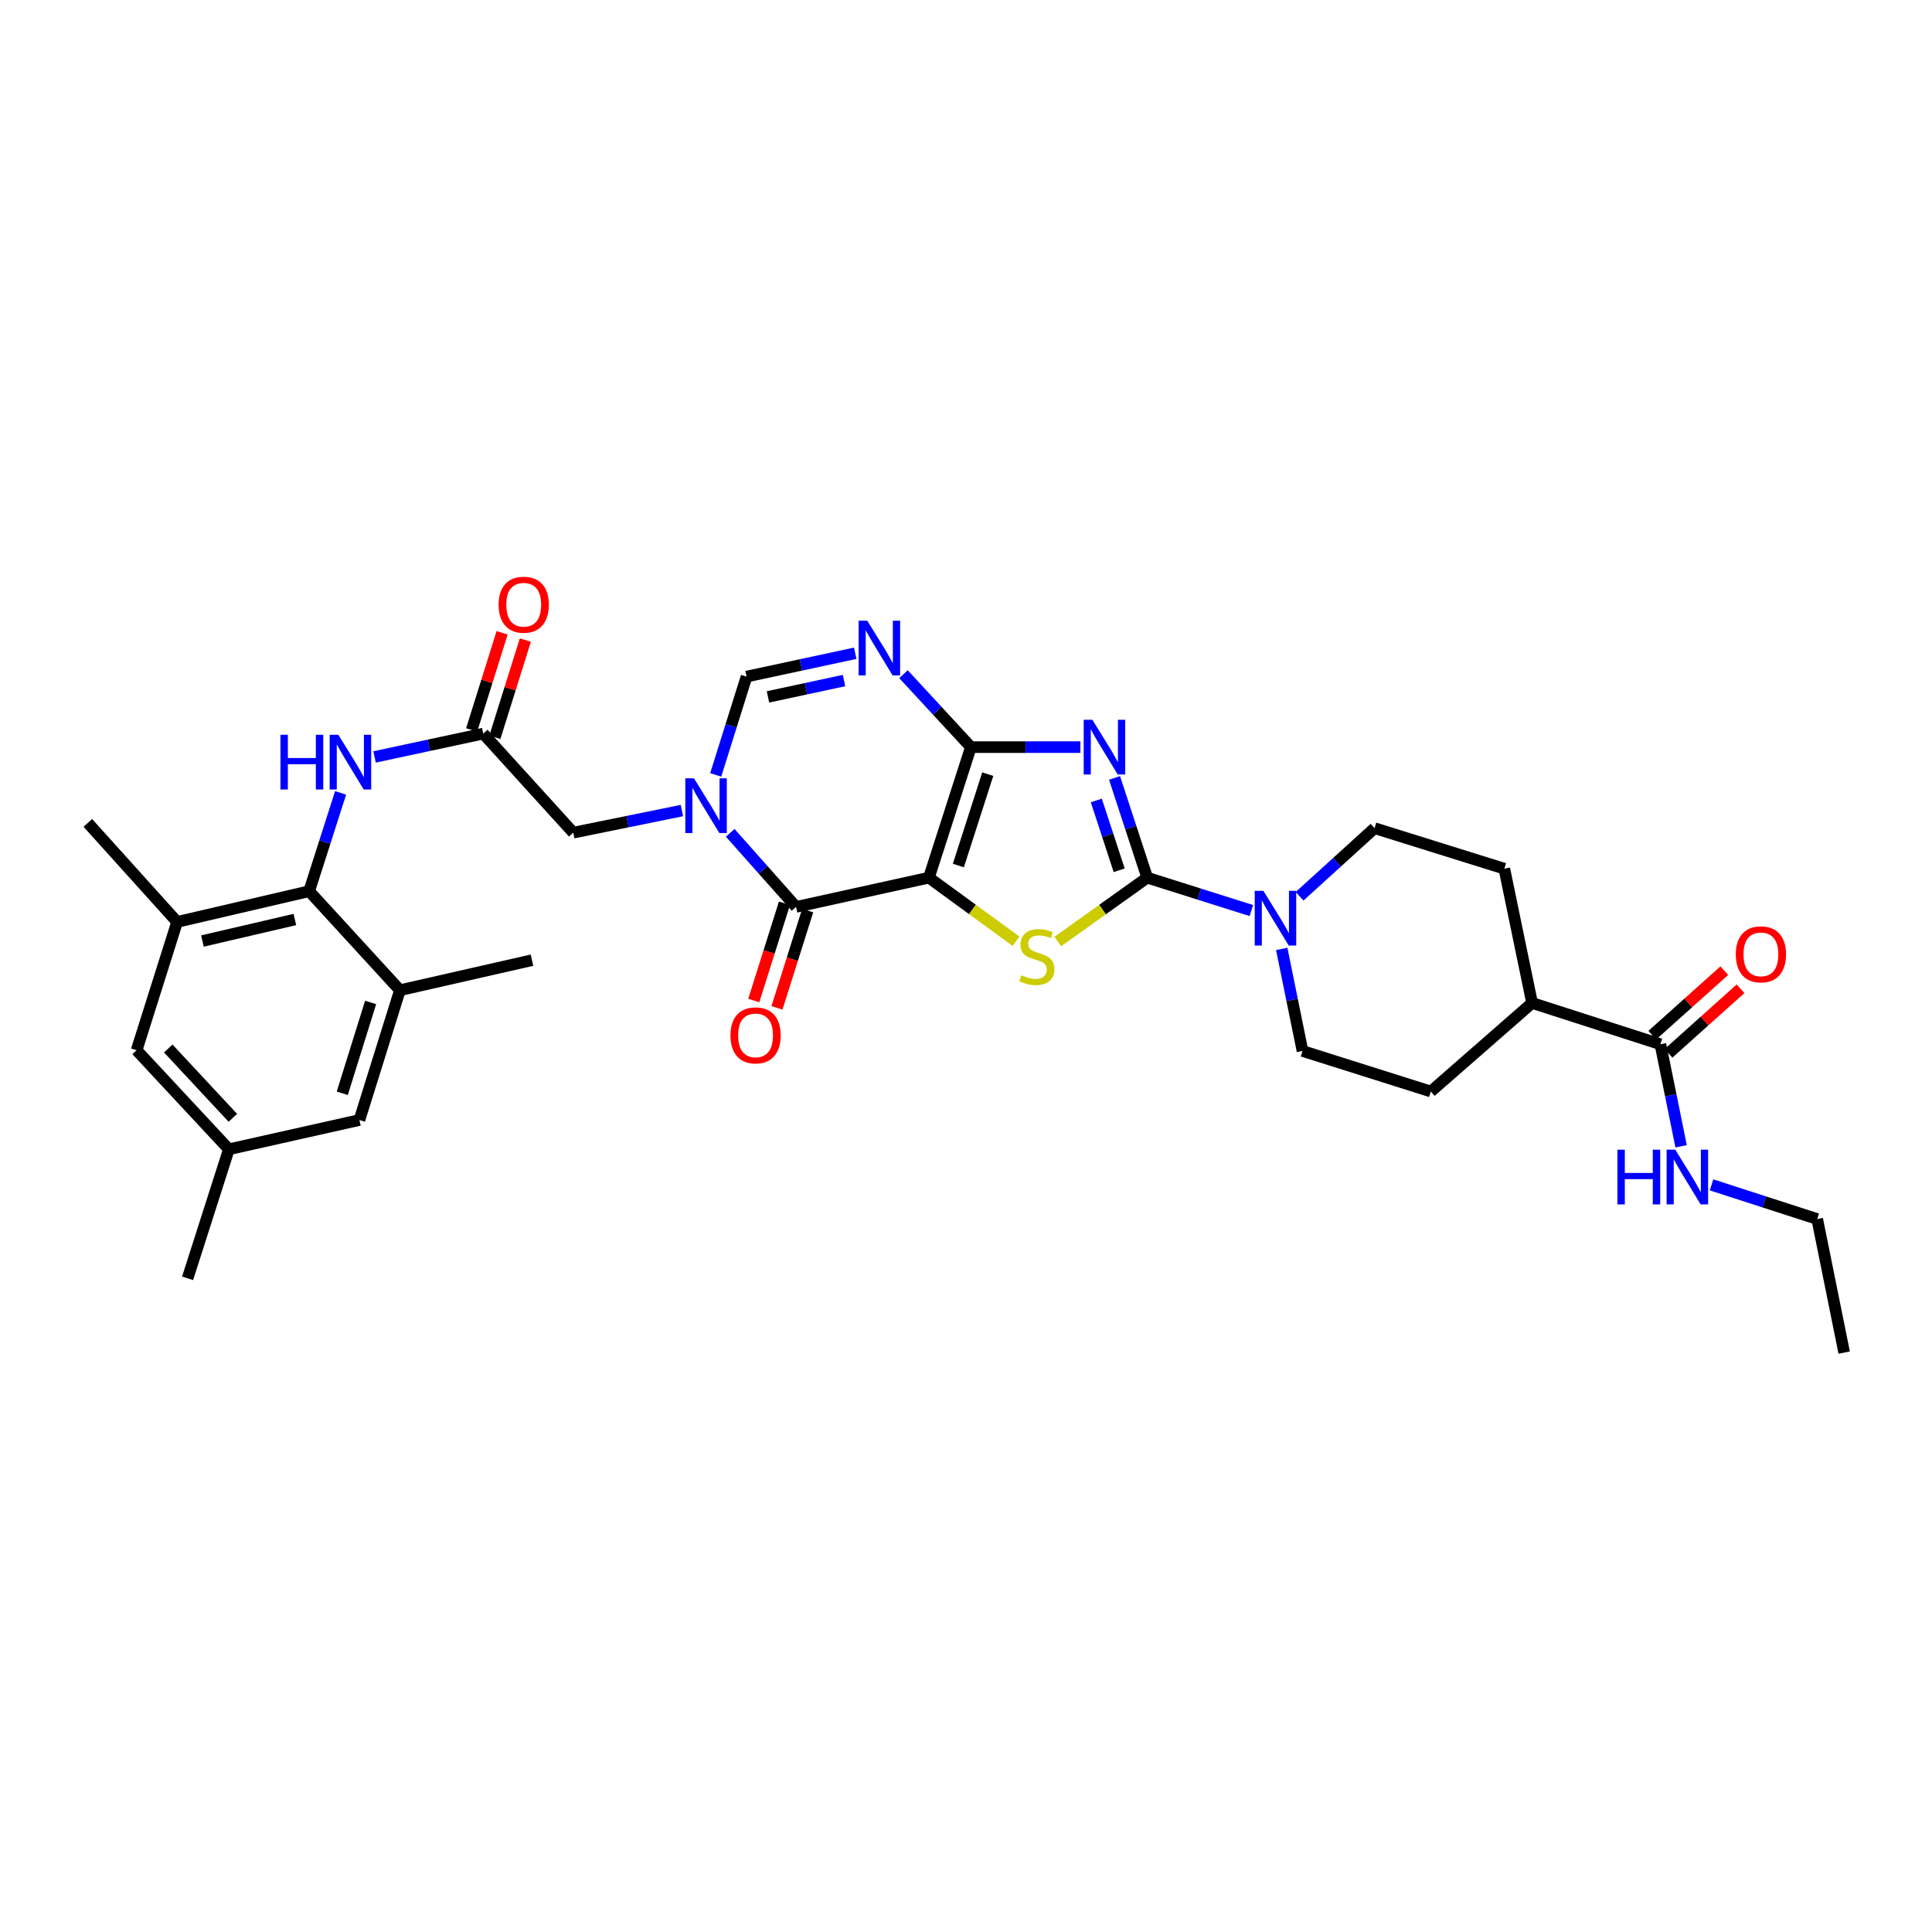 <?xml version='1.0' encoding='iso-8859-1'?>
<svg version='1.1' baseProfile='full'
              xmlns='http://www.w3.org/2000/svg'
                      xmlns:rdkit='http://www.rdkit.org/xml'
                      xmlns:xlink='http://www.w3.org/1999/xlink'
                  xml:space='preserve'
width='1000px' height='1000px' viewBox='0 0 1000 1000'>
<!-- END OF HEADER -->
<rect style='opacity:1.0;fill:#FFFFFF;stroke:none' width='1000' height='1000' x='0' y='0'> </rect>
<path class='bond-0' d='M 480.795,454.276 L 502.527,386.708' style='fill:none;fill-rule:evenodd;stroke:#000000;stroke-width:6px;stroke-linecap:butt;stroke-linejoin:miter;stroke-opacity:1' />
<path class='bond-0' d='M 496.048,447.998 L 511.26,400.701' style='fill:none;fill-rule:evenodd;stroke:#000000;stroke-width:6px;stroke-linecap:butt;stroke-linejoin:miter;stroke-opacity:1' />
<path class='bond-3' d='M 480.795,454.276 L 503.337,470.724' style='fill:none;fill-rule:evenodd;stroke:#000000;stroke-width:6px;stroke-linecap:butt;stroke-linejoin:miter;stroke-opacity:1' />
<path class='bond-3' d='M 503.337,470.724 L 525.879,487.171' style='fill:none;fill-rule:evenodd;stroke:#CCCC00;stroke-width:6px;stroke-linecap:butt;stroke-linejoin:miter;stroke-opacity:1' />
<path class='bond-4' d='M 480.795,454.276 L 412.044,469.422' style='fill:none;fill-rule:evenodd;stroke:#000000;stroke-width:6px;stroke-linecap:butt;stroke-linejoin:miter;stroke-opacity:1' />
<path class='bond-1' d='M 502.527,386.708 L 530.86,386.708' style='fill:none;fill-rule:evenodd;stroke:#000000;stroke-width:6px;stroke-linecap:butt;stroke-linejoin:miter;stroke-opacity:1' />
<path class='bond-1' d='M 530.86,386.708 L 559.194,386.708' style='fill:none;fill-rule:evenodd;stroke:#0000FF;stroke-width:6px;stroke-linecap:butt;stroke-linejoin:miter;stroke-opacity:1' />
<path class='bond-6' d='M 502.527,386.708 L 485.085,367.831' style='fill:none;fill-rule:evenodd;stroke:#000000;stroke-width:6px;stroke-linecap:butt;stroke-linejoin:miter;stroke-opacity:1' />
<path class='bond-6' d='M 485.085,367.831 L 467.643,348.954' style='fill:none;fill-rule:evenodd;stroke:#0000FF;stroke-width:6px;stroke-linecap:butt;stroke-linejoin:miter;stroke-opacity:1' />
<path class='bond-33' d='M 576.882,402.646 L 585.337,428.461' style='fill:none;fill-rule:evenodd;stroke:#0000FF;stroke-width:6px;stroke-linecap:butt;stroke-linejoin:miter;stroke-opacity:1' />
<path class='bond-33' d='M 585.337,428.461 L 593.793,454.276' style='fill:none;fill-rule:evenodd;stroke:#000000;stroke-width:6px;stroke-linecap:butt;stroke-linejoin:miter;stroke-opacity:1' />
<path class='bond-33' d='M 567.446,414.312 L 573.365,432.382' style='fill:none;fill-rule:evenodd;stroke:#0000FF;stroke-width:6px;stroke-linecap:butt;stroke-linejoin:miter;stroke-opacity:1' />
<path class='bond-33' d='M 573.365,432.382 L 579.284,450.453' style='fill:none;fill-rule:evenodd;stroke:#000000;stroke-width:6px;stroke-linecap:butt;stroke-linejoin:miter;stroke-opacity:1' />
<path class='bond-2' d='M 593.793,454.276 L 570.658,470.799' style='fill:none;fill-rule:evenodd;stroke:#000000;stroke-width:6px;stroke-linecap:butt;stroke-linejoin:miter;stroke-opacity:1' />
<path class='bond-2' d='M 570.658,470.799 L 547.523,487.321' style='fill:none;fill-rule:evenodd;stroke:#CCCC00;stroke-width:6px;stroke-linecap:butt;stroke-linejoin:miter;stroke-opacity:1' />
<path class='bond-8' d='M 593.793,454.276 L 620.748,462.79' style='fill:none;fill-rule:evenodd;stroke:#000000;stroke-width:6px;stroke-linecap:butt;stroke-linejoin:miter;stroke-opacity:1' />
<path class='bond-8' d='M 620.748,462.79 L 647.704,471.303' style='fill:none;fill-rule:evenodd;stroke:#0000FF;stroke-width:6px;stroke-linecap:butt;stroke-linejoin:miter;stroke-opacity:1' />
<path class='bond-5' d='M 412.044,469.422 L 394.995,450.242' style='fill:none;fill-rule:evenodd;stroke:#000000;stroke-width:6px;stroke-linecap:butt;stroke-linejoin:miter;stroke-opacity:1' />
<path class='bond-5' d='M 394.995,450.242 L 377.946,431.061' style='fill:none;fill-rule:evenodd;stroke:#0000FF;stroke-width:6px;stroke-linecap:butt;stroke-linejoin:miter;stroke-opacity:1' />
<path class='bond-16' d='M 406.038,467.526 L 398.092,492.698' style='fill:none;fill-rule:evenodd;stroke:#000000;stroke-width:6px;stroke-linecap:butt;stroke-linejoin:miter;stroke-opacity:1' />
<path class='bond-16' d='M 398.092,492.698 L 390.146,517.871' style='fill:none;fill-rule:evenodd;stroke:#FF0000;stroke-width:6px;stroke-linecap:butt;stroke-linejoin:miter;stroke-opacity:1' />
<path class='bond-16' d='M 418.051,471.318 L 410.105,496.49' style='fill:none;fill-rule:evenodd;stroke:#000000;stroke-width:6px;stroke-linecap:butt;stroke-linejoin:miter;stroke-opacity:1' />
<path class='bond-16' d='M 410.105,496.49 L 402.159,521.663' style='fill:none;fill-rule:evenodd;stroke:#FF0000;stroke-width:6px;stroke-linecap:butt;stroke-linejoin:miter;stroke-opacity:1' />
<path class='bond-7' d='M 370.447,401.096 L 378.434,375.649' style='fill:none;fill-rule:evenodd;stroke:#0000FF;stroke-width:6px;stroke-linecap:butt;stroke-linejoin:miter;stroke-opacity:1' />
<path class='bond-7' d='M 378.434,375.649 L 386.421,350.202' style='fill:none;fill-rule:evenodd;stroke:#000000;stroke-width:6px;stroke-linecap:butt;stroke-linejoin:miter;stroke-opacity:1' />
<path class='bond-14' d='M 352.959,419.547 L 324.838,425.265' style='fill:none;fill-rule:evenodd;stroke:#0000FF;stroke-width:6px;stroke-linecap:butt;stroke-linejoin:miter;stroke-opacity:1' />
<path class='bond-14' d='M 324.838,425.265 L 296.716,430.984' style='fill:none;fill-rule:evenodd;stroke:#000000;stroke-width:6px;stroke-linecap:butt;stroke-linejoin:miter;stroke-opacity:1' />
<path class='bond-34' d='M 442.66,338.125 L 414.541,344.164' style='fill:none;fill-rule:evenodd;stroke:#0000FF;stroke-width:6px;stroke-linecap:butt;stroke-linejoin:miter;stroke-opacity:1' />
<path class='bond-34' d='M 414.541,344.164 L 386.421,350.202' style='fill:none;fill-rule:evenodd;stroke:#000000;stroke-width:6px;stroke-linecap:butt;stroke-linejoin:miter;stroke-opacity:1' />
<path class='bond-34' d='M 436.869,352.254 L 417.186,356.481' style='fill:none;fill-rule:evenodd;stroke:#0000FF;stroke-width:6px;stroke-linecap:butt;stroke-linejoin:miter;stroke-opacity:1' />
<path class='bond-34' d='M 417.186,356.481 L 397.502,360.708' style='fill:none;fill-rule:evenodd;stroke:#000000;stroke-width:6px;stroke-linecap:butt;stroke-linejoin:miter;stroke-opacity:1' />
<path class='bond-19' d='M 672.656,463.91 L 692.054,446.282' style='fill:none;fill-rule:evenodd;stroke:#0000FF;stroke-width:6px;stroke-linecap:butt;stroke-linejoin:miter;stroke-opacity:1' />
<path class='bond-19' d='M 692.054,446.282 L 711.452,428.653' style='fill:none;fill-rule:evenodd;stroke:#000000;stroke-width:6px;stroke-linecap:butt;stroke-linejoin:miter;stroke-opacity:1' />
<path class='bond-20' d='M 663.424,491.159 L 668.799,517.57' style='fill:none;fill-rule:evenodd;stroke:#0000FF;stroke-width:6px;stroke-linecap:butt;stroke-linejoin:miter;stroke-opacity:1' />
<path class='bond-20' d='M 668.799,517.57 L 674.175,543.981' style='fill:none;fill-rule:evenodd;stroke:#000000;stroke-width:6px;stroke-linecap:butt;stroke-linejoin:miter;stroke-opacity:1' />
<path class='bond-9' d='M 160.013,461.282 L 168.152,435.836' style='fill:none;fill-rule:evenodd;stroke:#000000;stroke-width:6px;stroke-linecap:butt;stroke-linejoin:miter;stroke-opacity:1' />
<path class='bond-9' d='M 168.152,435.836 L 176.291,410.391' style='fill:none;fill-rule:evenodd;stroke:#0000FF;stroke-width:6px;stroke-linecap:butt;stroke-linejoin:miter;stroke-opacity:1' />
<path class='bond-12' d='M 160.013,461.282 L 91.675,477.191' style='fill:none;fill-rule:evenodd;stroke:#000000;stroke-width:6px;stroke-linecap:butt;stroke-linejoin:miter;stroke-opacity:1' />
<path class='bond-12' d='M 152.619,475.938 L 104.782,487.074' style='fill:none;fill-rule:evenodd;stroke:#000000;stroke-width:6px;stroke-linecap:butt;stroke-linejoin:miter;stroke-opacity:1' />
<path class='bond-13' d='M 160.013,461.282 L 207.004,512.535' style='fill:none;fill-rule:evenodd;stroke:#000000;stroke-width:6px;stroke-linecap:butt;stroke-linejoin:miter;stroke-opacity:1' />
<path class='bond-10' d='M 250.131,379.716 L 296.716,430.984' style='fill:none;fill-rule:evenodd;stroke:#000000;stroke-width:6px;stroke-linecap:butt;stroke-linejoin:miter;stroke-opacity:1' />
<path class='bond-11' d='M 250.131,379.716 L 222.005,385.755' style='fill:none;fill-rule:evenodd;stroke:#000000;stroke-width:6px;stroke-linecap:butt;stroke-linejoin:miter;stroke-opacity:1' />
<path class='bond-11' d='M 222.005,385.755 L 193.879,391.794' style='fill:none;fill-rule:evenodd;stroke:#0000FF;stroke-width:6px;stroke-linecap:butt;stroke-linejoin:miter;stroke-opacity:1' />
<path class='bond-22' d='M 256.142,381.601 L 264.027,356.458' style='fill:none;fill-rule:evenodd;stroke:#000000;stroke-width:6px;stroke-linecap:butt;stroke-linejoin:miter;stroke-opacity:1' />
<path class='bond-22' d='M 264.027,356.458 L 271.912,331.314' style='fill:none;fill-rule:evenodd;stroke:#FF0000;stroke-width:6px;stroke-linecap:butt;stroke-linejoin:miter;stroke-opacity:1' />
<path class='bond-22' d='M 244.121,377.832 L 252.006,352.688' style='fill:none;fill-rule:evenodd;stroke:#000000;stroke-width:6px;stroke-linecap:butt;stroke-linejoin:miter;stroke-opacity:1' />
<path class='bond-22' d='M 252.006,352.688 L 259.891,327.544' style='fill:none;fill-rule:evenodd;stroke:#FF0000;stroke-width:6px;stroke-linecap:butt;stroke-linejoin:miter;stroke-opacity:1' />
<path class='bond-18' d='M 91.675,477.191 L 70.714,543.596' style='fill:none;fill-rule:evenodd;stroke:#000000;stroke-width:6px;stroke-linecap:butt;stroke-linejoin:miter;stroke-opacity:1' />
<path class='bond-29' d='M 91.675,477.191 L 45.455,425.923' style='fill:none;fill-rule:evenodd;stroke:#000000;stroke-width:6px;stroke-linecap:butt;stroke-linejoin:miter;stroke-opacity:1' />
<path class='bond-17' d='M 207.004,512.535 L 186.035,579.718' style='fill:none;fill-rule:evenodd;stroke:#000000;stroke-width:6px;stroke-linecap:butt;stroke-linejoin:miter;stroke-opacity:1' />
<path class='bond-17' d='M 191.833,518.859 L 177.154,565.887' style='fill:none;fill-rule:evenodd;stroke:#000000;stroke-width:6px;stroke-linecap:butt;stroke-linejoin:miter;stroke-opacity:1' />
<path class='bond-28' d='M 207.004,512.535 L 275.355,496.991' style='fill:none;fill-rule:evenodd;stroke:#000000;stroke-width:6px;stroke-linecap:butt;stroke-linejoin:miter;stroke-opacity:1' />
<path class='bond-15' d='M 859.416,540.503 L 793.01,519.135' style='fill:none;fill-rule:evenodd;stroke:#000000;stroke-width:6px;stroke-linecap:butt;stroke-linejoin:miter;stroke-opacity:1' />
<path class='bond-23' d='M 863.62,545.194 L 882.261,528.491' style='fill:none;fill-rule:evenodd;stroke:#000000;stroke-width:6px;stroke-linecap:butt;stroke-linejoin:miter;stroke-opacity:1' />
<path class='bond-23' d='M 882.261,528.491 L 900.903,511.787' style='fill:none;fill-rule:evenodd;stroke:#FF0000;stroke-width:6px;stroke-linecap:butt;stroke-linejoin:miter;stroke-opacity:1' />
<path class='bond-23' d='M 855.213,535.812 L 873.854,519.108' style='fill:none;fill-rule:evenodd;stroke:#000000;stroke-width:6px;stroke-linecap:butt;stroke-linejoin:miter;stroke-opacity:1' />
<path class='bond-23' d='M 873.854,519.108 L 892.496,502.405' style='fill:none;fill-rule:evenodd;stroke:#FF0000;stroke-width:6px;stroke-linecap:butt;stroke-linejoin:miter;stroke-opacity:1' />
<path class='bond-27' d='M 859.416,540.503 L 864.781,566.914' style='fill:none;fill-rule:evenodd;stroke:#000000;stroke-width:6px;stroke-linecap:butt;stroke-linejoin:miter;stroke-opacity:1' />
<path class='bond-27' d='M 864.781,566.914 L 870.146,593.326' style='fill:none;fill-rule:evenodd;stroke:#0000FF;stroke-width:6px;stroke-linecap:butt;stroke-linejoin:miter;stroke-opacity:1' />
<path class='bond-24' d='M 186.035,579.718 L 118.467,594.864' style='fill:none;fill-rule:evenodd;stroke:#000000;stroke-width:6px;stroke-linecap:butt;stroke-linejoin:miter;stroke-opacity:1' />
<path class='bond-36' d='M 70.714,543.596 L 118.467,594.864' style='fill:none;fill-rule:evenodd;stroke:#000000;stroke-width:6px;stroke-linecap:butt;stroke-linejoin:miter;stroke-opacity:1' />
<path class='bond-36' d='M 87.095,542.7 L 120.523,578.587' style='fill:none;fill-rule:evenodd;stroke:#000000;stroke-width:6px;stroke-linecap:butt;stroke-linejoin:miter;stroke-opacity:1' />
<path class='bond-25' d='M 711.452,428.653 L 778.634,449.636' style='fill:none;fill-rule:evenodd;stroke:#000000;stroke-width:6px;stroke-linecap:butt;stroke-linejoin:miter;stroke-opacity:1' />
<path class='bond-26' d='M 674.175,543.981 L 740.595,564.964' style='fill:none;fill-rule:evenodd;stroke:#000000;stroke-width:6px;stroke-linecap:butt;stroke-linejoin:miter;stroke-opacity:1' />
<path class='bond-21' d='M 793.01,519.135 L 740.595,564.964' style='fill:none;fill-rule:evenodd;stroke:#000000;stroke-width:6px;stroke-linecap:butt;stroke-linejoin:miter;stroke-opacity:1' />
<path class='bond-35' d='M 793.01,519.135 L 778.634,449.636' style='fill:none;fill-rule:evenodd;stroke:#000000;stroke-width:6px;stroke-linecap:butt;stroke-linejoin:miter;stroke-opacity:1' />
<path class='bond-30' d='M 118.467,594.864 L 97.1,661.654' style='fill:none;fill-rule:evenodd;stroke:#000000;stroke-width:6px;stroke-linecap:butt;stroke-linejoin:miter;stroke-opacity:1' />
<path class='bond-31' d='M 885.885,613.283 L 913.234,622.127' style='fill:none;fill-rule:evenodd;stroke:#0000FF;stroke-width:6px;stroke-linecap:butt;stroke-linejoin:miter;stroke-opacity:1' />
<path class='bond-31' d='M 913.234,622.127 L 940.583,630.971' style='fill:none;fill-rule:evenodd;stroke:#000000;stroke-width:6px;stroke-linecap:butt;stroke-linejoin:miter;stroke-opacity:1' />
<path class='bond-32' d='M 940.583,630.971 L 954.545,700.099' style='fill:none;fill-rule:evenodd;stroke:#000000;stroke-width:6px;stroke-linecap:butt;stroke-linejoin:miter;stroke-opacity:1' />
<path  class='atom-2' d='M 565.402 372.548
L 574.682 387.548
Q 575.602 389.028, 577.082 391.708
Q 578.562 394.388, 578.642 394.548
L 578.642 372.548
L 582.402 372.548
L 582.402 400.868
L 578.522 400.868
L 568.562 384.468
Q 567.402 382.548, 566.162 380.348
Q 564.962 378.148, 564.602 377.468
L 564.602 400.868
L 560.922 400.868
L 560.922 372.548
L 565.402 372.548
' fill='#0000FF'/>
<path  class='atom-4' d='M 528.688 504.779
Q 529.008 504.899, 530.328 505.459
Q 531.648 506.019, 533.088 506.379
Q 534.568 506.699, 536.008 506.699
Q 538.688 506.699, 540.248 505.419
Q 541.808 504.099, 541.808 501.819
Q 541.808 500.259, 541.008 499.299
Q 540.248 498.339, 539.048 497.819
Q 537.848 497.299, 535.848 496.699
Q 533.328 495.939, 531.808 495.219
Q 530.328 494.499, 529.248 492.979
Q 528.208 491.459, 528.208 488.899
Q 528.208 485.339, 530.608 483.139
Q 533.048 480.939, 537.848 480.939
Q 541.128 480.939, 544.848 482.499
L 543.928 485.579
Q 540.528 484.179, 537.968 484.179
Q 535.208 484.179, 533.688 485.339
Q 532.168 486.459, 532.208 488.419
Q 532.208 489.939, 532.968 490.859
Q 533.768 491.779, 534.888 492.299
Q 536.048 492.819, 537.968 493.419
Q 540.528 494.219, 542.048 495.019
Q 543.568 495.819, 544.648 497.459
Q 545.768 499.059, 545.768 501.819
Q 545.768 505.739, 543.128 507.859
Q 540.528 509.939, 536.168 509.939
Q 533.648 509.939, 531.728 509.379
Q 529.848 508.859, 527.608 507.939
L 528.688 504.779
' fill='#CCCC00'/>
<path  class='atom-6' d='M 359.193 402.847
L 368.473 417.847
Q 369.393 419.327, 370.873 422.007
Q 372.353 424.687, 372.433 424.847
L 372.433 402.847
L 376.193 402.847
L 376.193 431.167
L 372.313 431.167
L 362.353 414.767
Q 361.193 412.847, 359.953 410.647
Q 358.753 408.447, 358.393 407.767
L 358.393 431.167
L 354.713 431.167
L 354.713 402.847
L 359.193 402.847
' fill='#0000FF'/>
<path  class='atom-7' d='M 448.898 321.281
L 458.178 336.281
Q 459.098 337.761, 460.578 340.441
Q 462.058 343.121, 462.138 343.281
L 462.138 321.281
L 465.898 321.281
L 465.898 349.601
L 462.018 349.601
L 452.058 333.201
Q 450.898 331.281, 449.658 329.081
Q 448.458 326.881, 448.098 326.201
L 448.098 349.601
L 444.418 349.601
L 444.418 321.281
L 448.898 321.281
' fill='#0000FF'/>
<path  class='atom-9' d='M 653.924 461.085
L 663.204 476.085
Q 664.124 477.565, 665.604 480.245
Q 667.084 482.925, 667.164 483.085
L 667.164 461.085
L 670.924 461.085
L 670.924 489.405
L 667.044 489.405
L 657.084 473.005
Q 655.924 471.085, 654.684 468.885
Q 653.484 466.685, 653.124 466.005
L 653.124 489.405
L 649.444 489.405
L 649.444 461.085
L 653.924 461.085
' fill='#0000FF'/>
<path  class='atom-12' d='M 145.161 380.317
L 149.001 380.317
L 149.001 392.357
L 163.481 392.357
L 163.481 380.317
L 167.321 380.317
L 167.321 408.637
L 163.481 408.637
L 163.481 395.557
L 149.001 395.557
L 149.001 408.637
L 145.161 408.637
L 145.161 380.317
' fill='#0000FF'/>
<path  class='atom-12' d='M 175.121 380.317
L 184.401 395.317
Q 185.321 396.797, 186.801 399.477
Q 188.281 402.157, 188.361 402.317
L 188.361 380.317
L 192.121 380.317
L 192.121 408.637
L 188.241 408.637
L 178.281 392.237
Q 177.121 390.317, 175.881 388.117
Q 174.681 385.917, 174.321 385.237
L 174.321 408.637
L 170.641 408.637
L 170.641 380.317
L 175.121 380.317
' fill='#0000FF'/>
<path  class='atom-17' d='M 378.083 535.908
Q 378.083 529.108, 381.443 525.308
Q 384.803 521.508, 391.083 521.508
Q 397.363 521.508, 400.723 525.308
Q 404.083 529.108, 404.083 535.908
Q 404.083 542.788, 400.683 546.708
Q 397.283 550.588, 391.083 550.588
Q 384.843 550.588, 381.443 546.708
Q 378.083 542.828, 378.083 535.908
M 391.083 547.388
Q 395.403 547.388, 397.723 544.508
Q 400.083 541.588, 400.083 535.908
Q 400.083 530.348, 397.723 527.548
Q 395.403 524.708, 391.083 524.708
Q 386.763 524.708, 384.403 527.508
Q 382.083 530.308, 382.083 535.908
Q 382.083 541.628, 384.403 544.508
Q 386.763 547.388, 391.083 547.388
' fill='#FF0000'/>
<path  class='atom-23' d='M 258.079 312.999
Q 258.079 306.199, 261.439 302.399
Q 264.799 298.599, 271.079 298.599
Q 277.359 298.599, 280.719 302.399
Q 284.079 306.199, 284.079 312.999
Q 284.079 319.879, 280.679 323.799
Q 277.279 327.679, 271.079 327.679
Q 264.839 327.679, 261.439 323.799
Q 258.079 319.919, 258.079 312.999
M 271.079 324.479
Q 275.399 324.479, 277.719 321.599
Q 280.079 318.679, 280.079 312.999
Q 280.079 307.439, 277.719 304.639
Q 275.399 301.799, 271.079 301.799
Q 266.759 301.799, 264.399 304.599
Q 262.079 307.399, 262.079 312.999
Q 262.079 318.719, 264.399 321.599
Q 266.759 324.479, 271.079 324.479
' fill='#FF0000'/>
<path  class='atom-24' d='M 898.446 493.963
Q 898.446 487.163, 901.806 483.363
Q 905.166 479.563, 911.446 479.563
Q 917.726 479.563, 921.086 483.363
Q 924.446 487.163, 924.446 493.963
Q 924.446 500.843, 921.046 504.763
Q 917.646 508.643, 911.446 508.643
Q 905.206 508.643, 901.806 504.763
Q 898.446 500.883, 898.446 493.963
M 911.446 505.443
Q 915.766 505.443, 918.086 502.563
Q 920.446 499.643, 920.446 493.963
Q 920.446 488.403, 918.086 485.603
Q 915.766 482.763, 911.446 482.763
Q 907.126 482.763, 904.766 485.563
Q 902.446 488.363, 902.446 493.963
Q 902.446 499.683, 904.766 502.563
Q 907.126 505.443, 911.446 505.443
' fill='#FF0000'/>
<path  class='atom-28' d='M 837.159 595.079
L 840.999 595.079
L 840.999 607.119
L 855.479 607.119
L 855.479 595.079
L 859.319 595.079
L 859.319 623.399
L 855.479 623.399
L 855.479 610.319
L 840.999 610.319
L 840.999 623.399
L 837.159 623.399
L 837.159 595.079
' fill='#0000FF'/>
<path  class='atom-28' d='M 867.119 595.079
L 876.399 610.079
Q 877.319 611.559, 878.799 614.239
Q 880.279 616.919, 880.359 617.079
L 880.359 595.079
L 884.119 595.079
L 884.119 623.399
L 880.239 623.399
L 870.279 606.999
Q 869.119 605.079, 867.879 602.879
Q 866.679 600.679, 866.319 599.999
L 866.319 623.399
L 862.639 623.399
L 862.639 595.079
L 867.119 595.079
' fill='#0000FF'/>
</svg>

